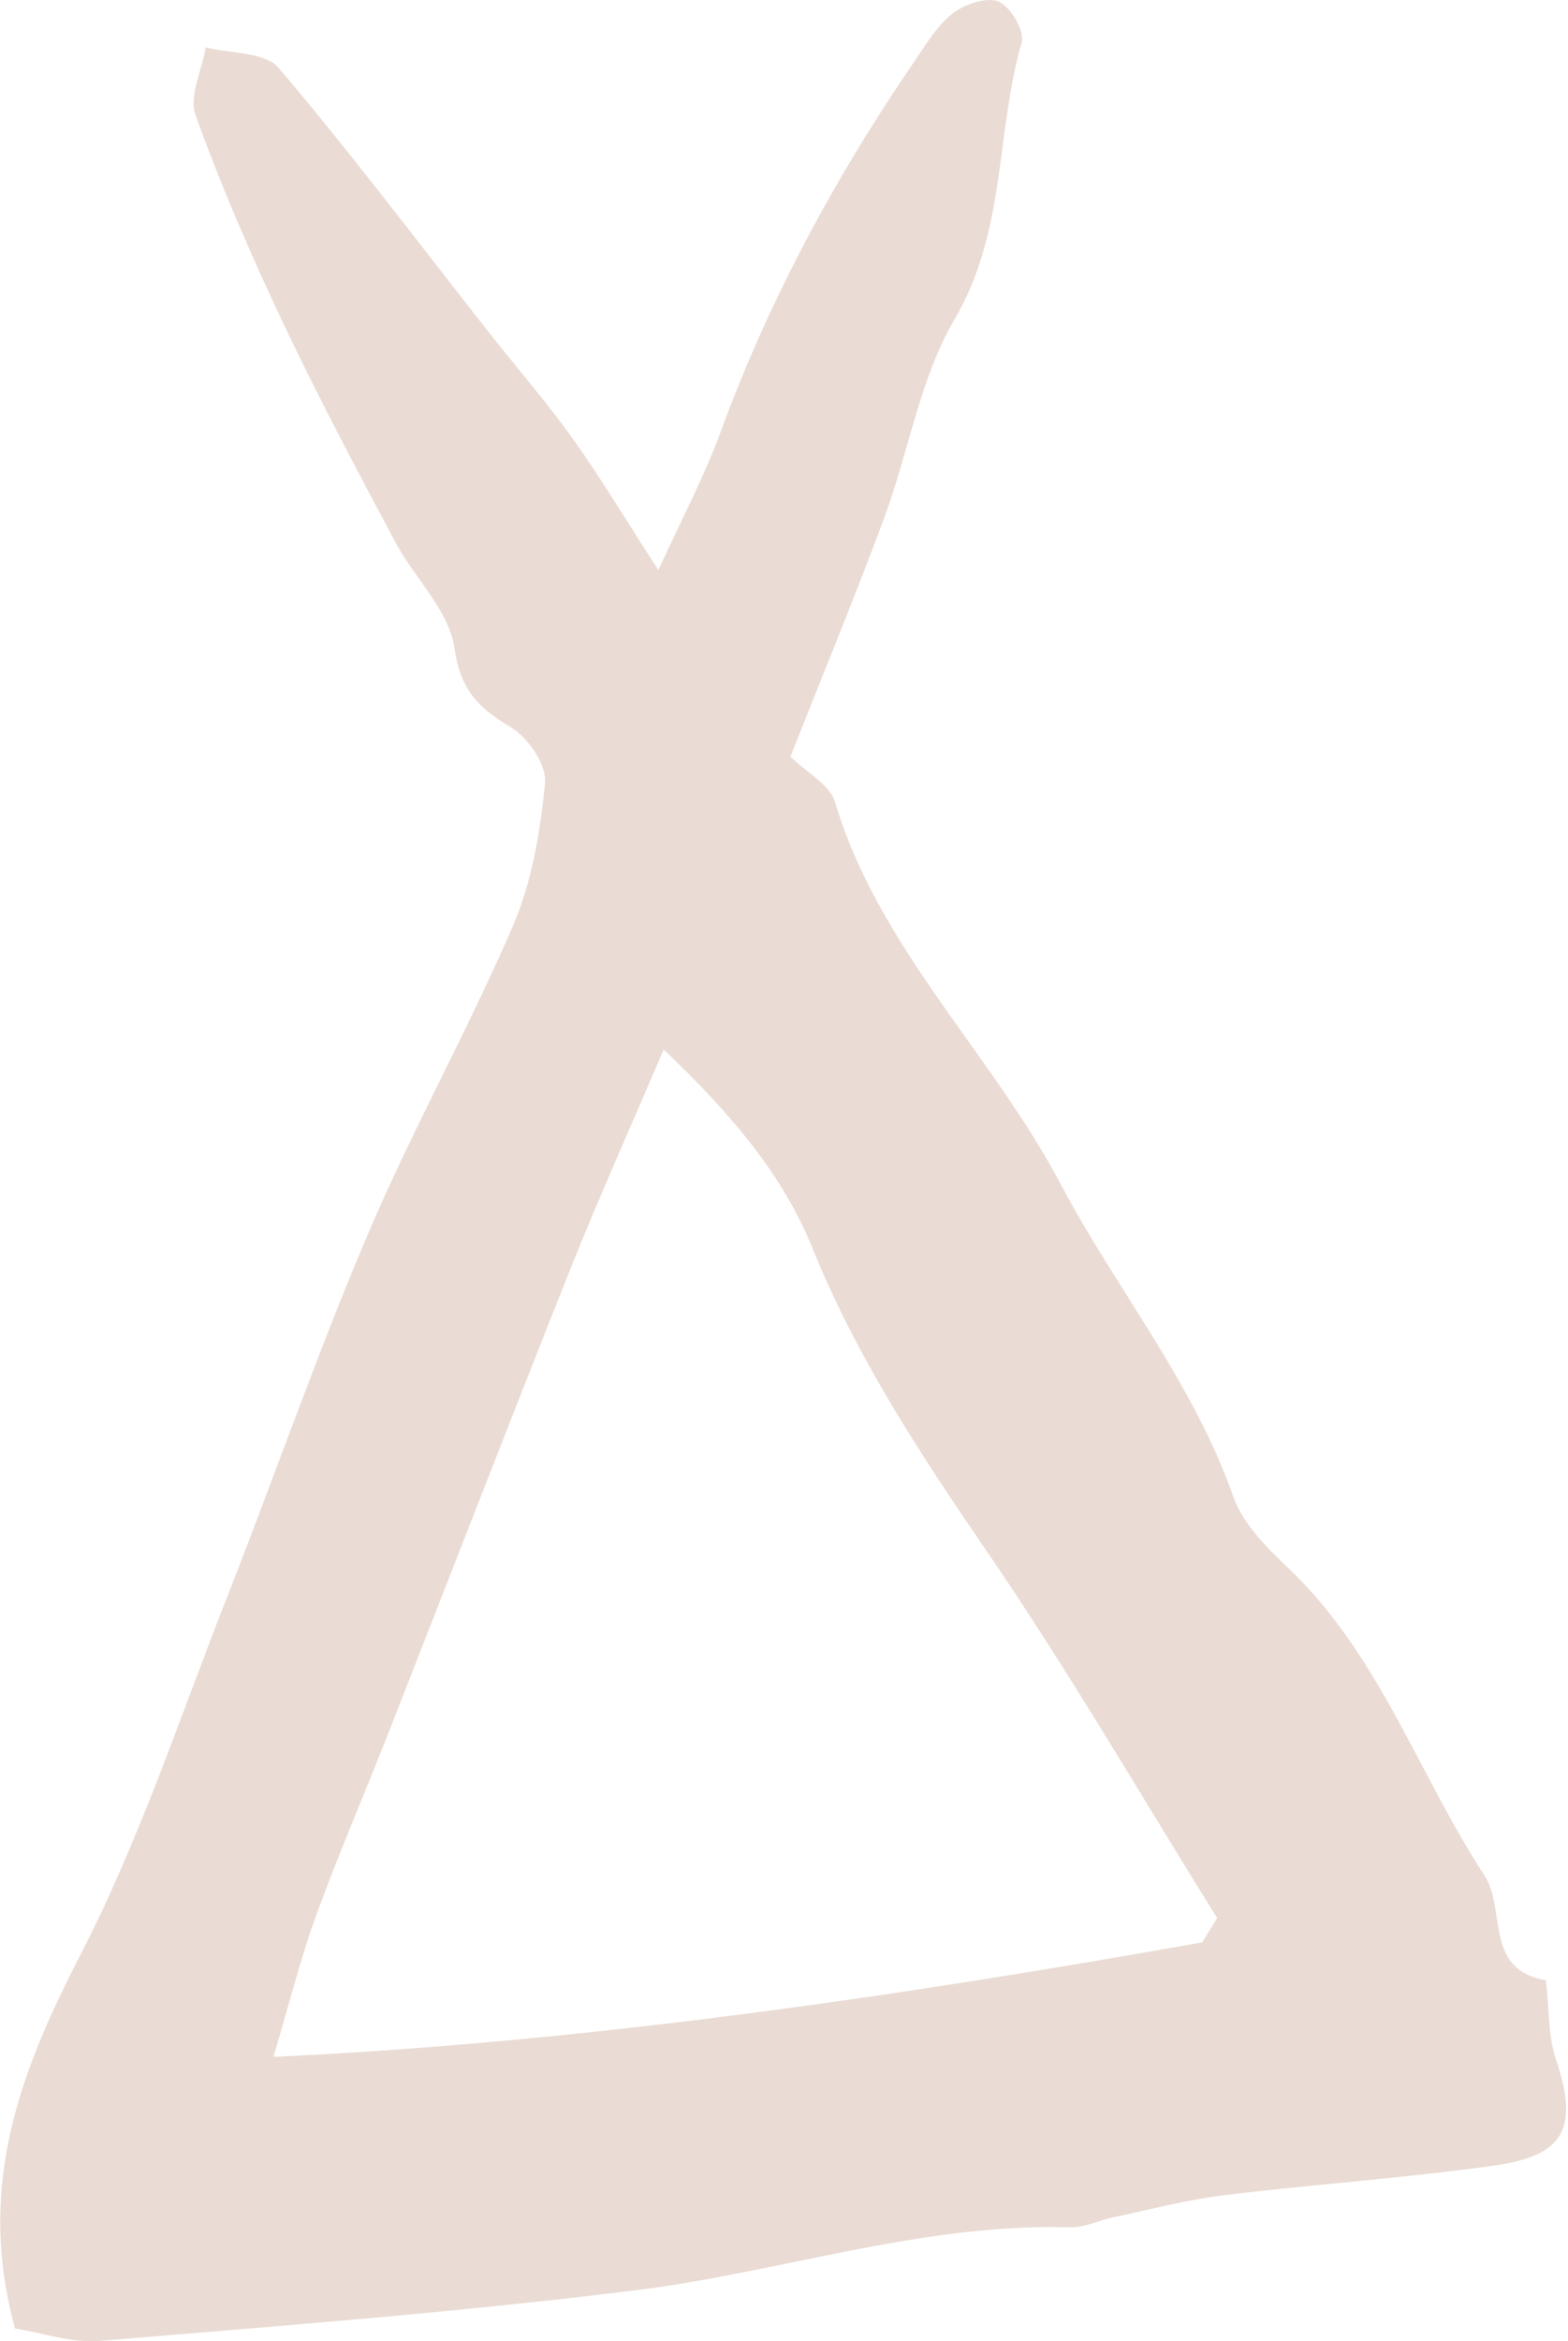 <svg xmlns="http://www.w3.org/2000/svg" width="134" height="200" viewBox="0 0 134 200" fill="none"><g clip-path="url(#clip0_179_75)"><path d="M56.263 48.704C58.197 44.456 60.157 40.79 61.571 36.929C65.715 25.604 71.396 15.091 78.211 5.147C79.187 3.724 80.11 2.143 81.44 1.122C82.459 0.341 84.365 -0.295 85.36 0.145C86.381 0.596 87.589 2.66 87.311 3.626C85.082 11.406 85.985 19.776 81.588 27.258C78.595 32.352 77.66 38.598 75.565 44.242C73.013 51.118 70.208 57.903 67.551 64.629C69.051 66.094 70.927 67.067 71.342 68.463C75.051 80.939 84.72 89.947 90.65 101.159C95.388 110.119 101.977 118.091 105.395 127.851C106.204 130.158 108.247 132.195 110.107 133.963C117.882 141.362 121.2 151.54 126.874 160.24C128.745 163.107 126.783 168.235 132.114 169.175C132.404 171.696 132.297 173.91 132.955 175.876C134.895 181.673 133.829 184.118 127.802 184.977C120.106 186.074 112.327 186.585 104.606 187.527C101.419 187.915 98.286 188.751 95.135 189.413C93.898 189.673 92.669 190.307 91.452 190.271C78.715 189.905 66.675 194.121 54.249 195.659C39.068 197.538 23.793 198.706 8.542 199.971C6.111 200.173 3.587 199.276 1.279 198.914C-2.037 186.81 1.686 177.037 6.861 167.014C11.919 157.215 15.398 146.613 19.451 136.318C23.493 126.048 27.106 115.605 31.428 105.454C35.228 96.529 39.994 88.007 43.832 79.098C45.466 75.304 46.178 71.007 46.578 66.871C46.725 65.352 45.137 63.012 43.674 62.142C40.882 60.483 39.346 58.941 38.835 55.355C38.38 52.165 35.408 49.372 33.769 46.288C30.478 40.099 27.178 33.904 24.183 27.572C21.44 21.775 18.882 15.868 16.713 9.845C16.127 8.221 17.25 5.997 17.588 4.048C19.704 4.589 22.652 4.44 23.798 5.787C30.024 13.103 35.8 20.794 41.743 28.346C44.138 31.39 46.695 34.32 48.942 37.464C51.335 40.814 53.452 44.358 56.263 48.704ZM102.738 165.931C103.164 165.238 103.591 164.544 104.017 163.851C97.504 153.406 91.325 142.737 84.375 132.585C78.71 124.31 73.241 116.028 69.472 106.717C66.915 100.399 62.645 95.32 56.719 89.65C53.728 96.664 51.069 102.569 48.675 108.578C43.399 121.823 38.268 135.123 33.055 148.392C31.056 153.481 28.882 158.507 27.013 163.641C25.711 167.215 24.792 170.925 23.364 175.711C49.82 174.472 76.329 170.622 102.738 165.931Z" fill="#EADCD4"></path></g><defs><clipPath id="clip0_179_75"><rect width="133.858" height="200" fill="white"></rect></clipPath></defs></svg>